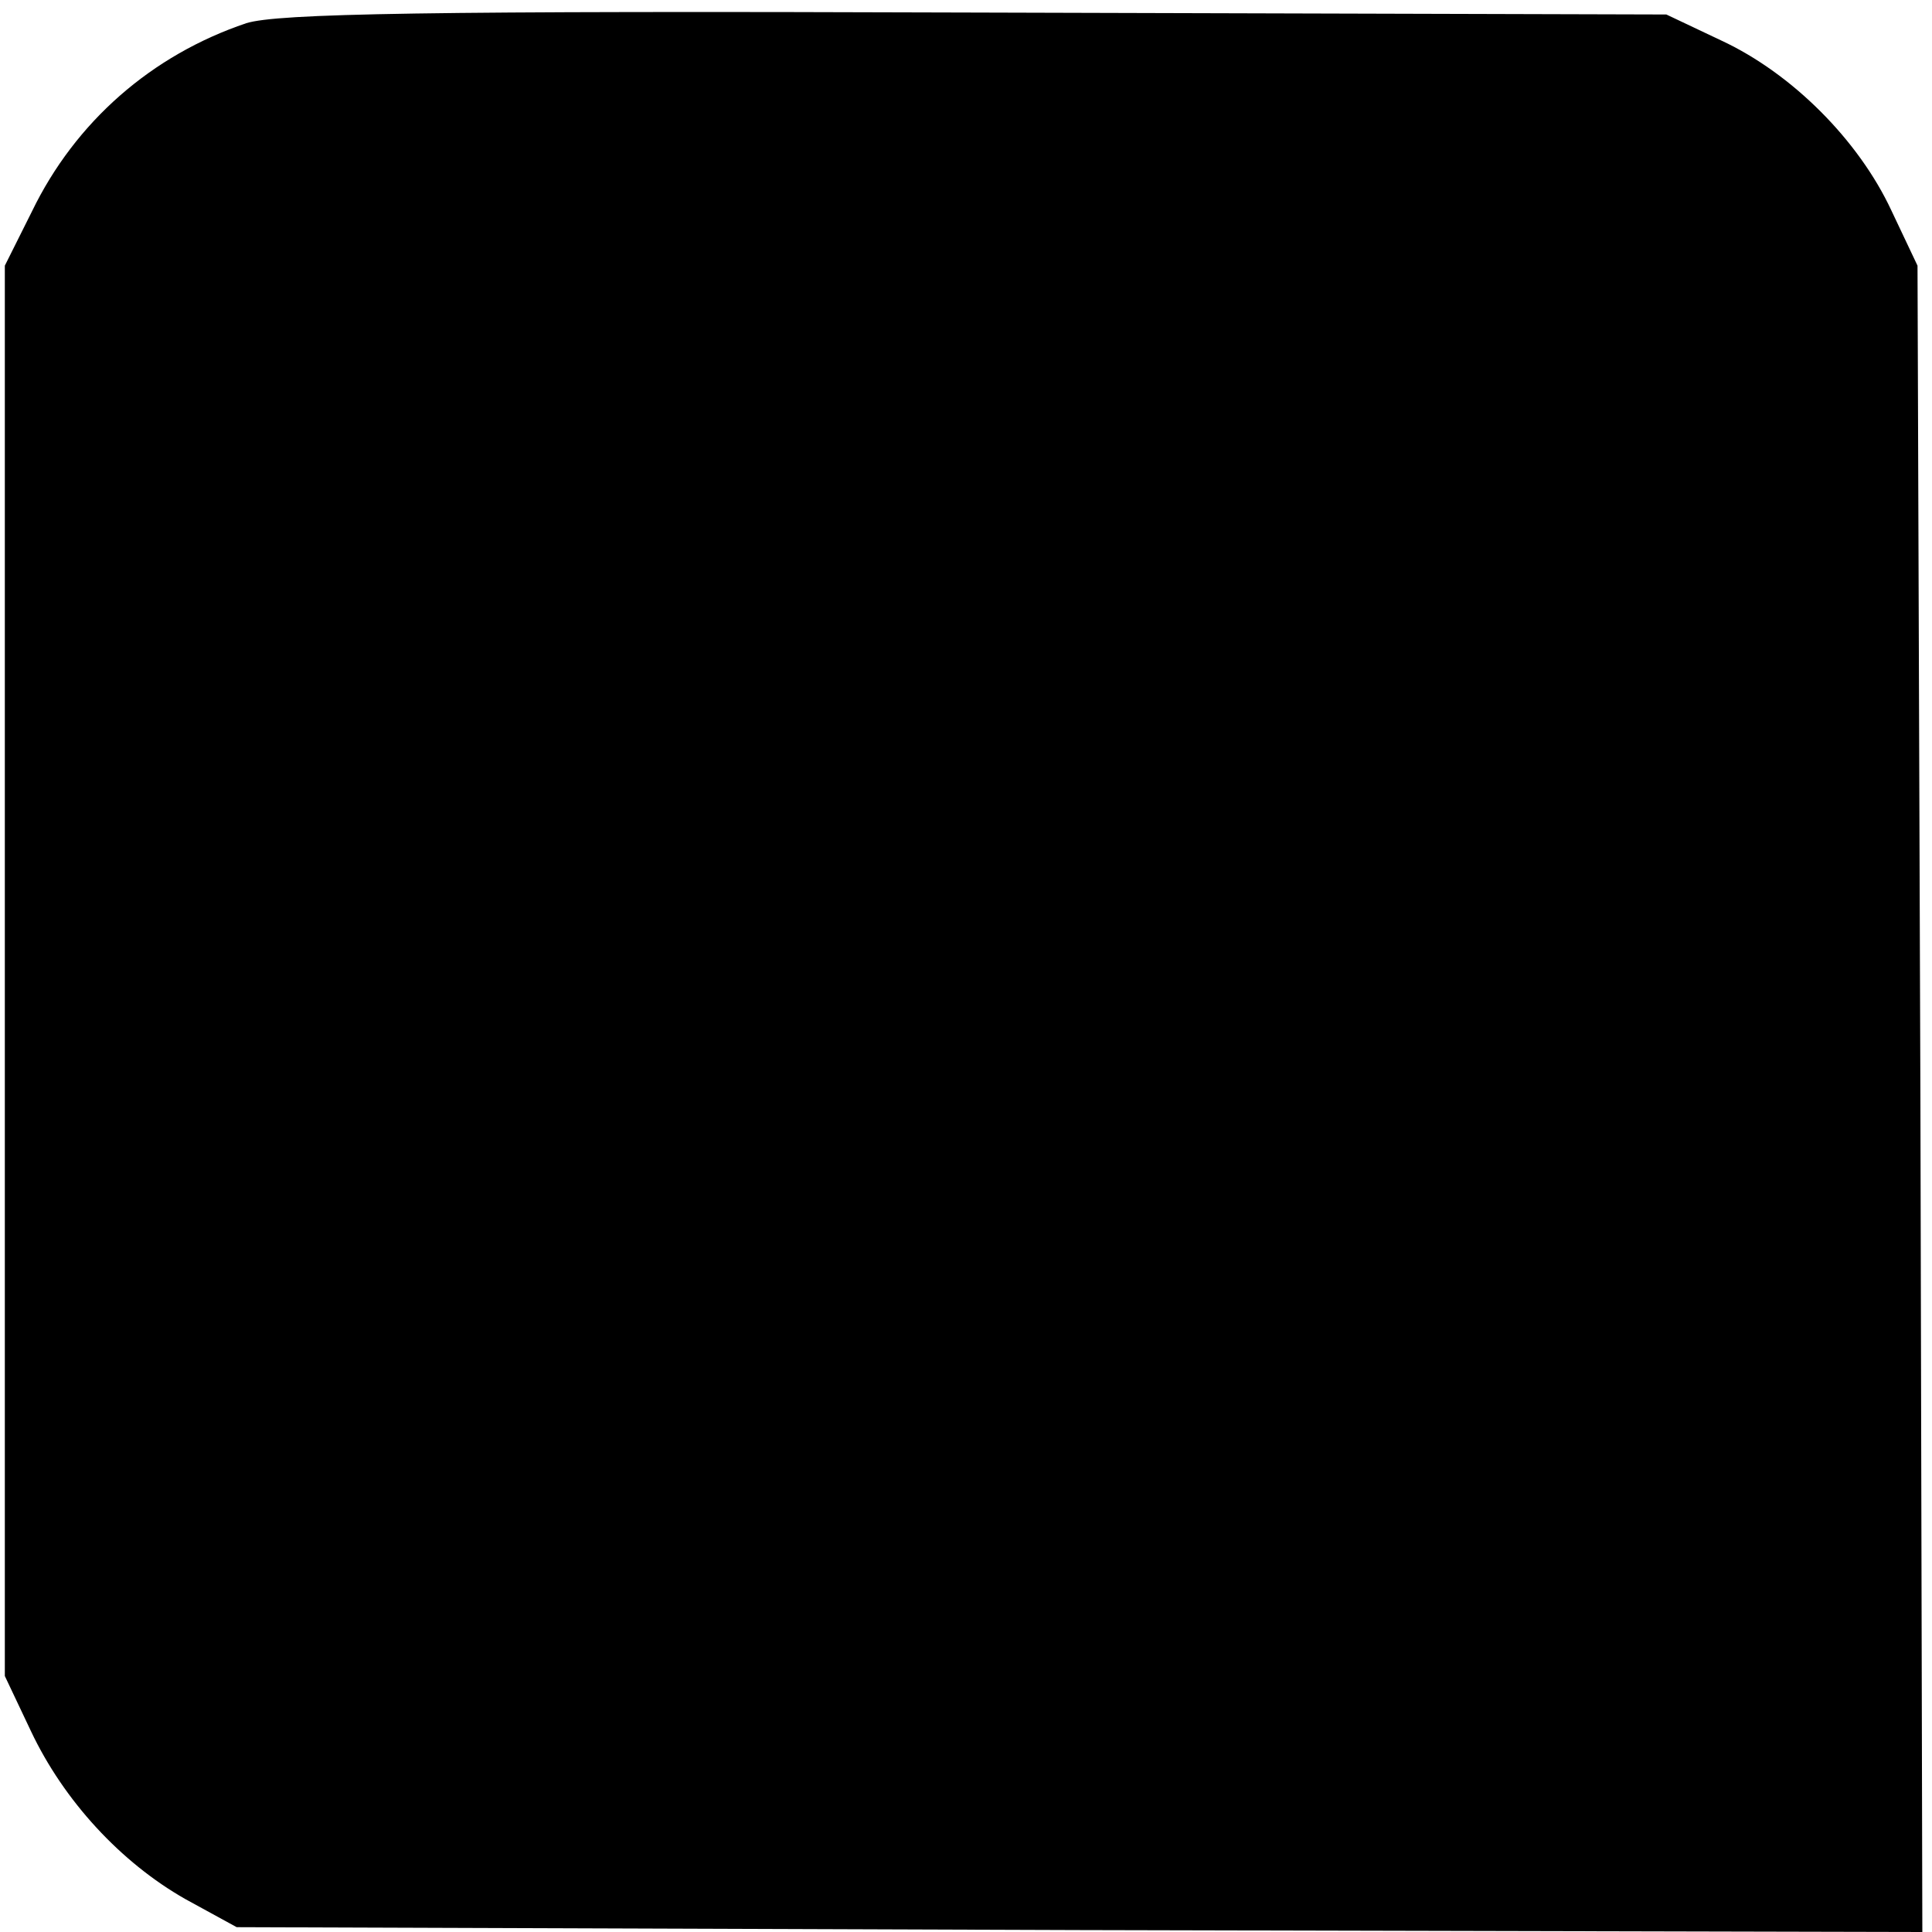 <?xml version="1.0" standalone="no"?>
<!DOCTYPE svg PUBLIC "-//W3C//DTD SVG 20010904//EN"
 "http://www.w3.org/TR/2001/REC-SVG-20010904/DTD/svg10.dtd">
<svg version="1.0" xmlns="http://www.w3.org/2000/svg"
 width="200pt" height="200pt" viewBox="0 0 200 200"
 preserveAspectRatio="xMidYMid meet">
<g transform="translate(0,200) scale(0.1,-0.1)"
fill="#000000" stroke="none">
<path d="M255 1976 c-98 -33 -177 -102 -222 -195 l-28 -56 0 -730 0 -730 27
-57 c34 -72 93 -136 160 -174 l53 -29 873 -3 872 -2 -2 862 -3 863 -27 57
c-34 73 -103 142 -176 176 l-57 27 -715 2 c-572 2 -723 -1 -755 -11z"/>
</g>
</svg>
